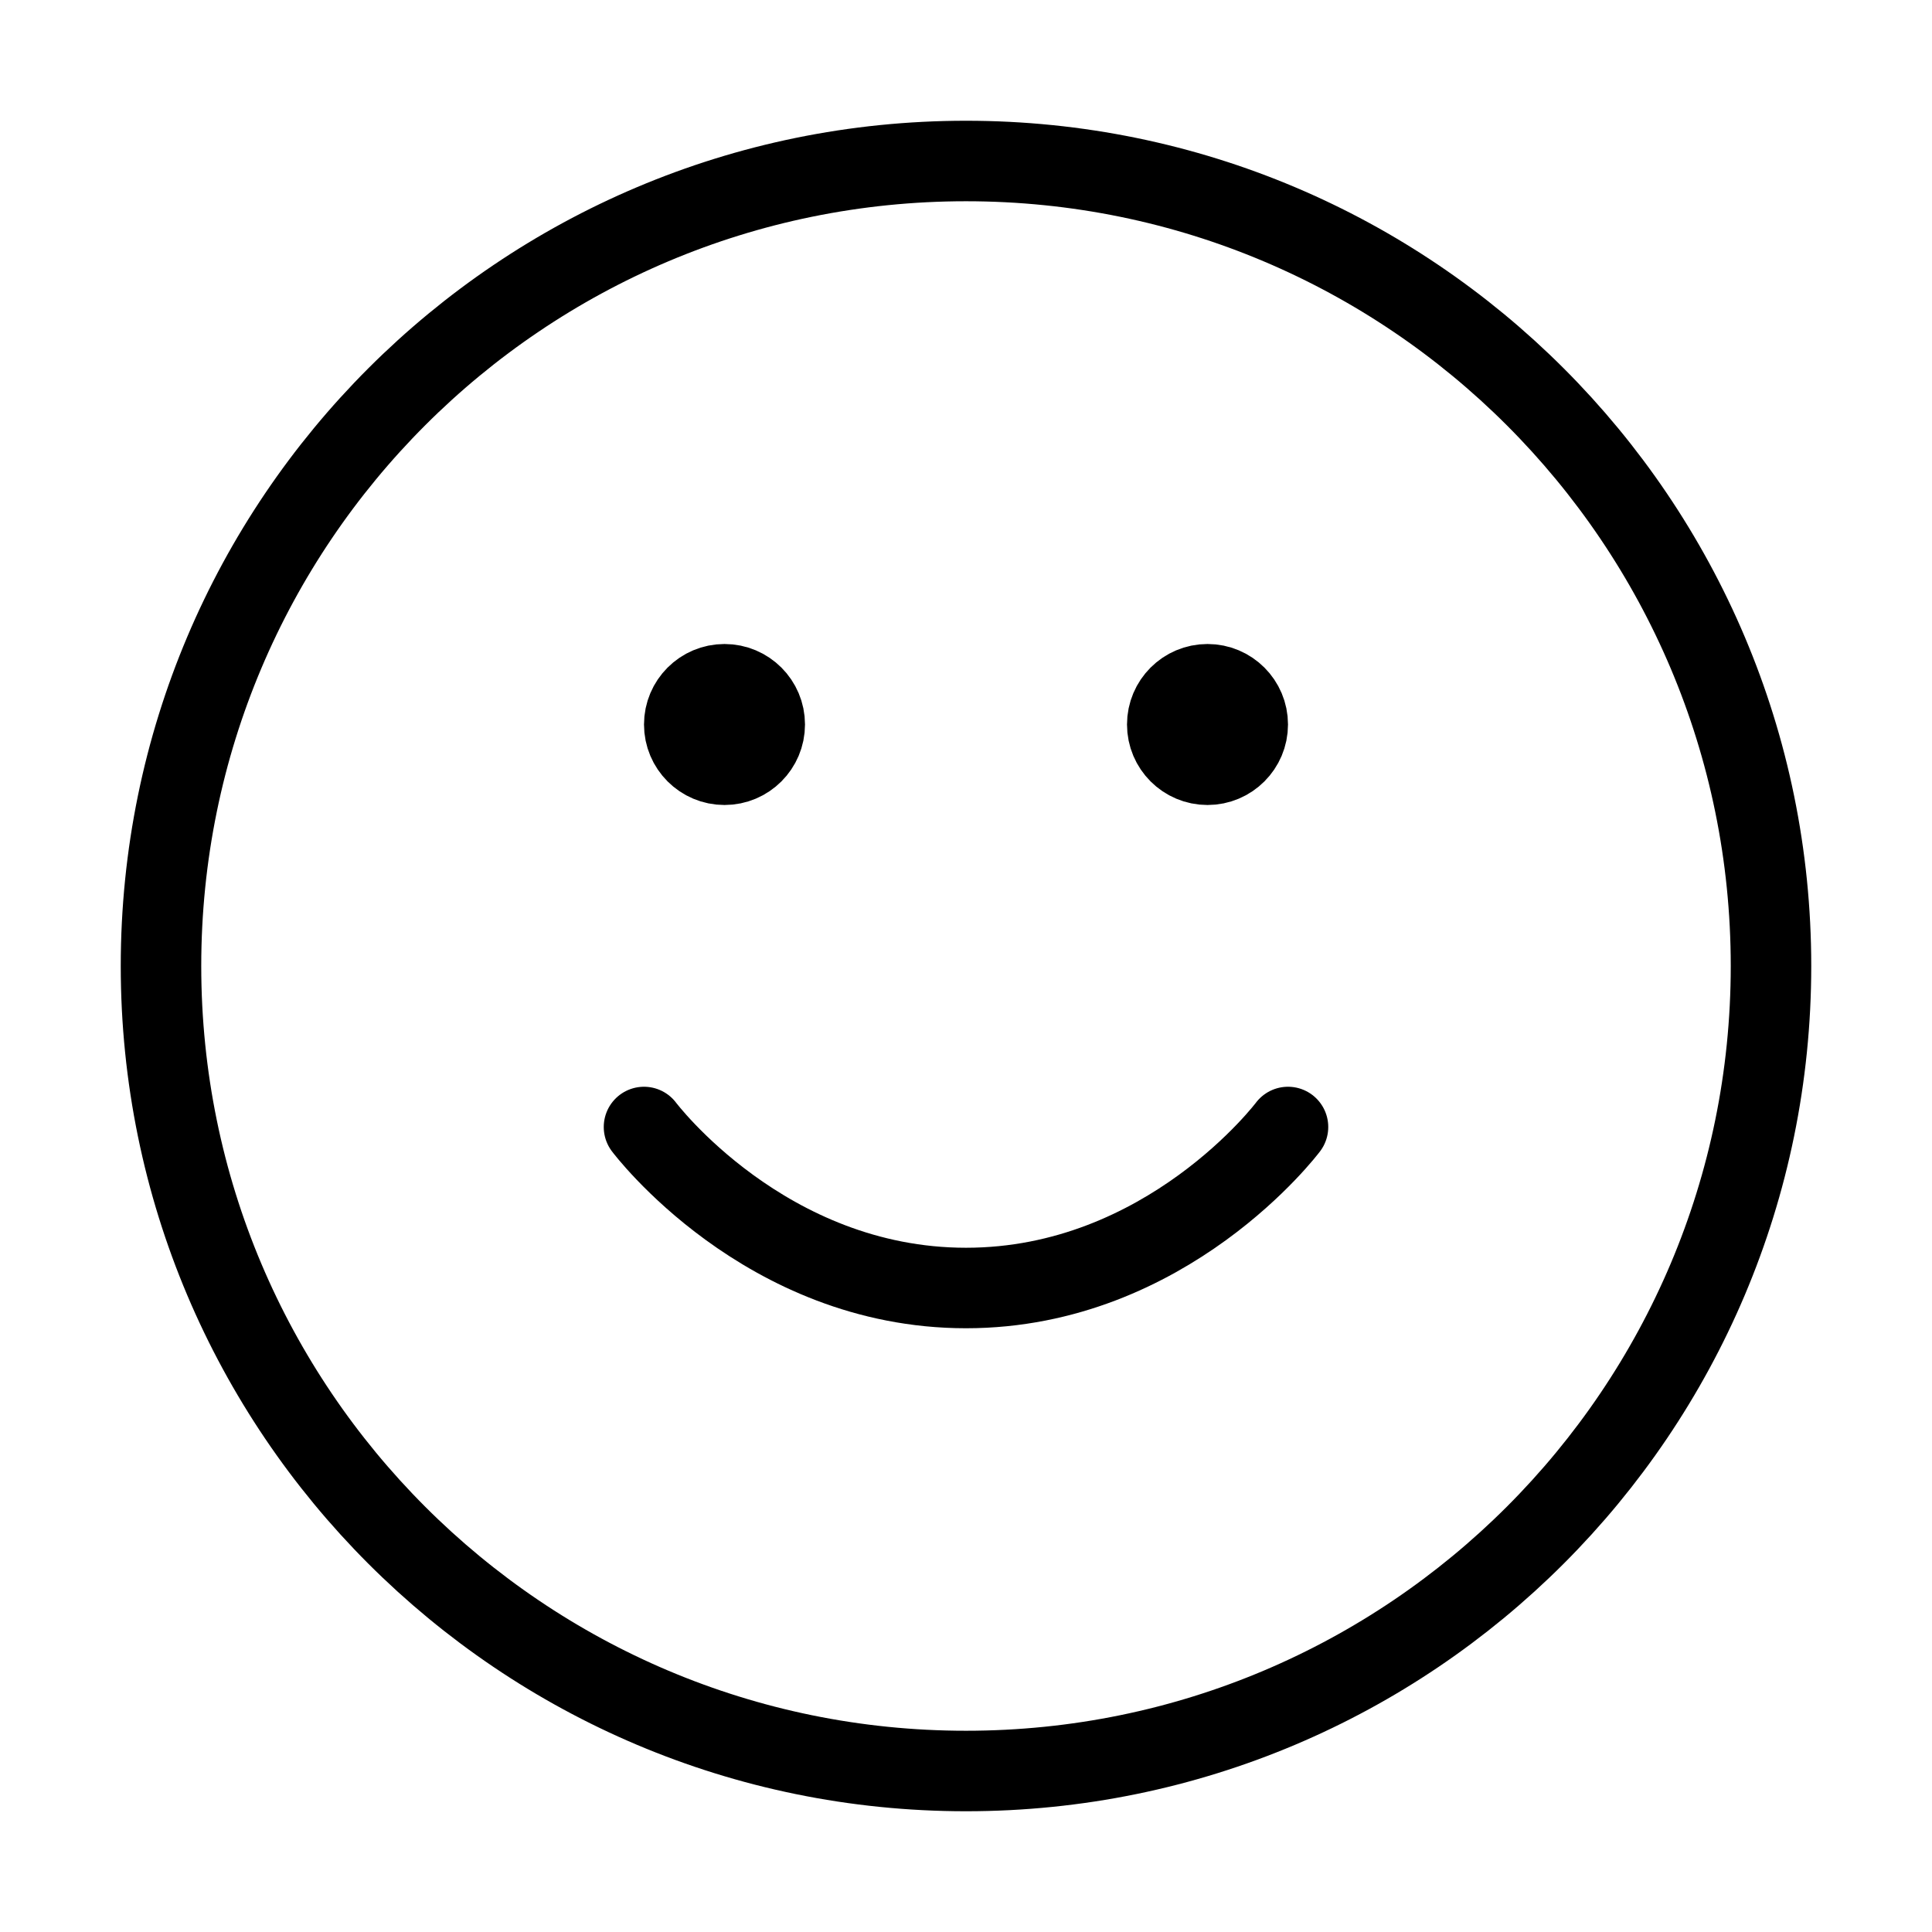 <svg width="48" height="48" viewBox="0 0 48 48" fill="none" xmlns="http://www.w3.org/2000/svg">
<g id="face-smile">
<path id="Icon" d="M16 28C16 28 19 32 24 32C29 32 32 28 32 28M30 18H30.02M18 18H18.02M44 24C44 35.046 35.046 44 24 44C12.954 44 4 35.046 4 24C4 12.954 12.954 4 24 4C35.046 4 44 12.954 44 24ZM31 18C31 18.552 30.552 19 30 19C29.448 19 29 18.552 29 18C29 17.448 29.448 17 30 17C30.552 17 31 17.448 31 18ZM19 18C19 18.552 18.552 19 18 19C17.448 19 17 18.552 17 18C17 17.448 17.448 17 18 17C18.552 17 19 17.448 19 18Z" stroke="black" stroke-width="2" stroke-linecap="round" stroke-linejoin="round"/>
</g>
</svg>
